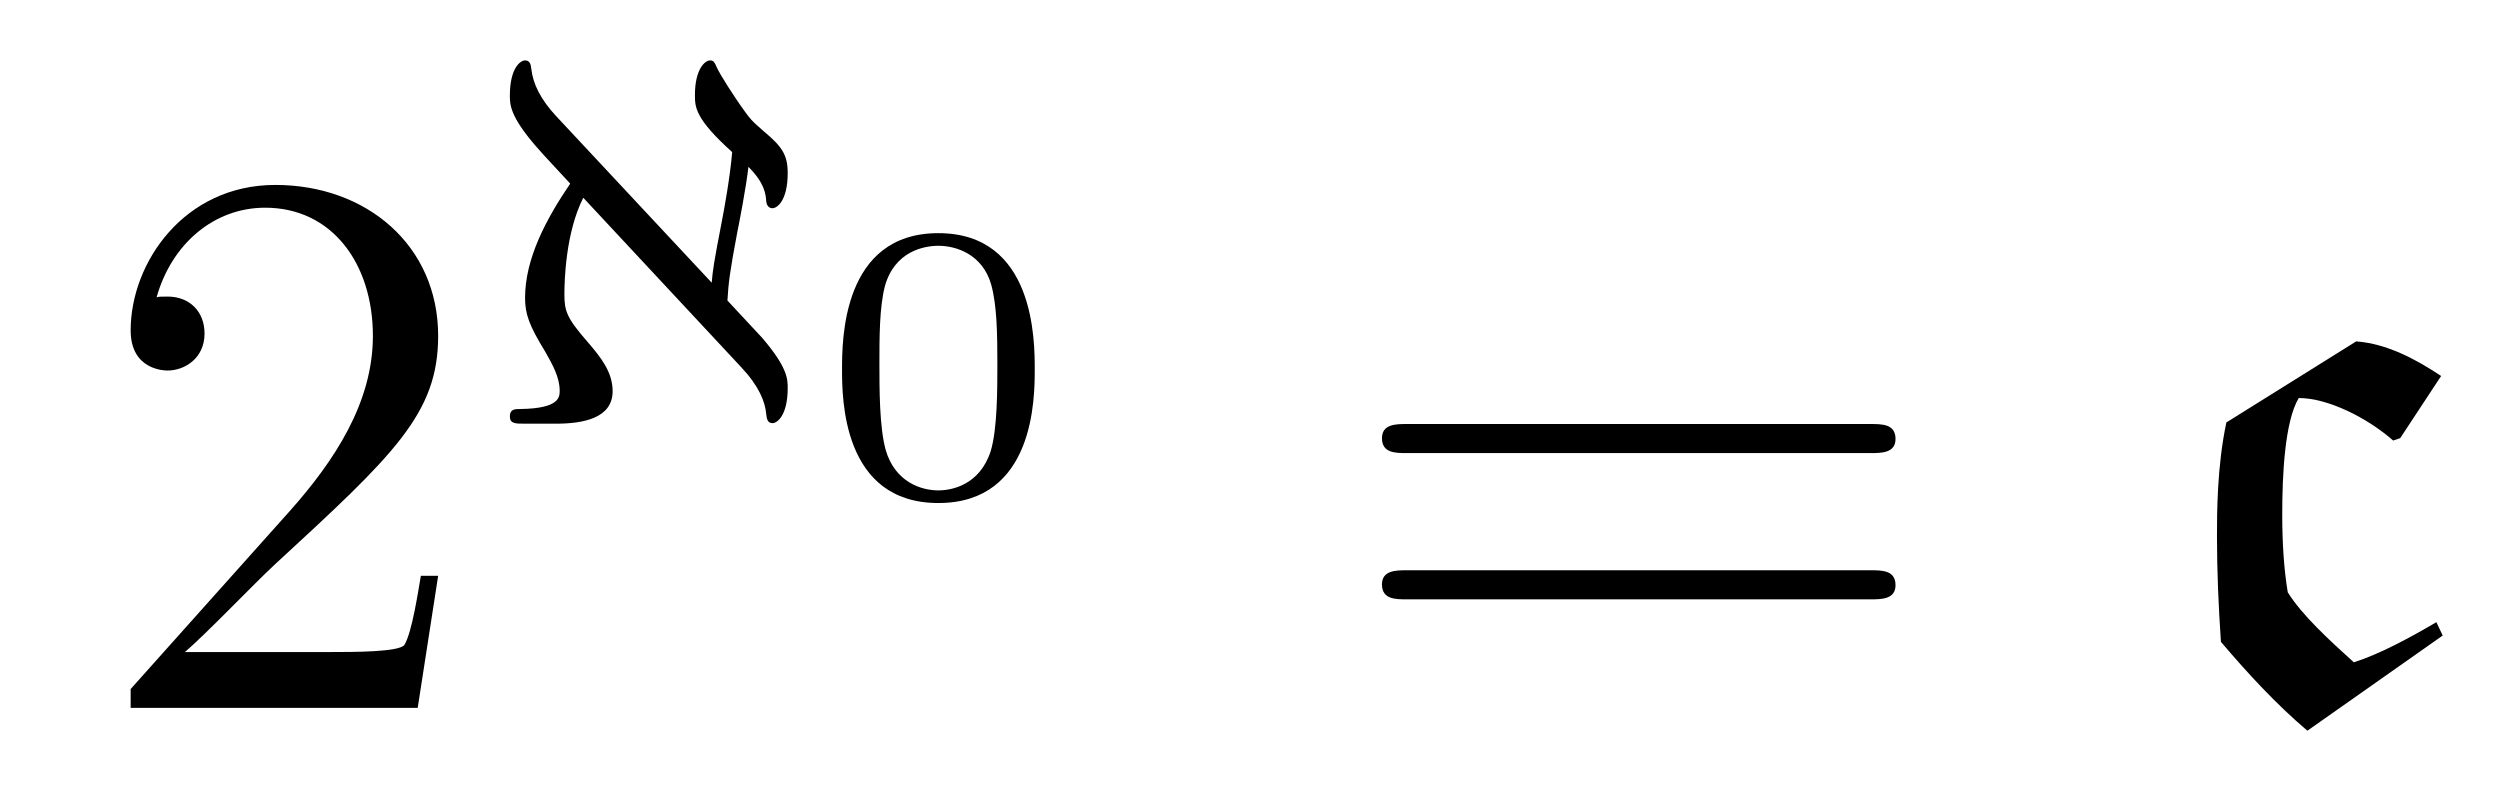 <?xml version='1.0' encoding='UTF-8'?>
<!-- This file was generated by dvisvgm 2.8.1 -->
<svg version='1.1' xmlns='http://www.w3.org/2000/svg' xmlns:xlink='http://www.w3.org/1999/xlink' width='38pt' height='12pt' viewBox='0 -12 38 12'>
<g id='page1'>
<g transform='matrix(1 0 0 -1 -127 653)'>
<path d='M133.66 656.248H133.397C133.361 656.045 133.265 655.387 133.146 655.196C133.062 655.089 132.381 655.089 132.022 655.089H129.811C130.133 655.364 130.863 656.129 131.173 656.416C132.99 658.089 133.66 658.711 133.66 659.894C133.66 661.269 132.572 662.189 131.185 662.189S128.986 661.006 128.986 659.978C128.986 659.368 129.512 659.368 129.548 659.368C129.799 659.368 130.109 659.547 130.109 659.93C130.109 660.265 129.882 660.492 129.548 660.492C129.44 660.492 129.416 660.492 129.38 660.48C129.608 661.293 130.253 661.843 131.03 661.843C132.046 661.843 132.668 660.994 132.668 659.894C132.668 658.878 132.082 657.993 131.401 657.228L128.986 654.527V654.24H133.349L133.66 656.248Z'/>
<path d='M138.264 659.421C138.535 659.134 138.631 658.895 138.647 658.703C138.655 658.64 138.663 658.568 138.742 658.568C138.814 658.568 138.973 658.687 138.973 659.102C138.973 659.237 138.973 659.412 138.583 659.867L138.057 660.432C138.073 660.696 138.089 660.847 138.208 661.477C138.232 661.588 138.344 662.17 138.376 662.464C138.623 662.217 138.639 662.05 138.647 661.938C138.655 661.875 138.687 661.835 138.742 661.835C138.814 661.835 138.973 661.954 138.973 662.369C138.973 662.64 138.894 662.767 138.607 663.006C138.416 663.174 138.408 663.182 138.256 663.397C138.184 663.5 137.945 663.859 137.89 663.987C137.866 664.042 137.85 664.082 137.794 664.082C137.714 664.082 137.563 663.947 137.563 663.556C137.563 663.373 137.563 663.198 138.129 662.688C138.097 662.305 138.009 661.827 137.969 661.62C137.85 661.006 137.834 660.895 137.818 660.703L135.459 663.229C135.212 663.492 135.101 663.732 135.077 663.947C135.069 664.01 135.061 664.082 134.981 664.082C134.909 664.082 134.75 663.963 134.75 663.548C134.75 663.413 134.75 663.237 135.141 662.783C135.284 662.616 135.523 662.369 135.667 662.209C135.3 661.668 134.981 661.07 134.981 660.472C134.981 660.225 135.045 660.05 135.284 659.66C135.403 659.452 135.507 659.261 135.507 659.062C135.507 658.966 135.507 658.791 134.909 658.783C134.83 658.783 134.75 658.783 134.75 658.672C134.75 658.56 134.83 658.56 134.981 658.56H135.451C135.858 658.56 136.312 658.64 136.312 659.054C136.312 659.341 136.137 659.564 135.938 659.795C135.611 660.17 135.579 660.273 135.579 660.528C135.579 660.719 135.595 661.461 135.866 661.994L138.264 659.421Z'/>
<path d='M142.728 659.387C142.728 659.824 142.728 661.456 141.263 661.456C139.799 661.456 139.799 659.824 139.799 659.387C139.799 658.957 139.799 657.354 141.263 657.354C142.728 657.354 142.728 658.957 142.728 659.387ZM141.263 657.546C141.012 657.546 140.606 657.665 140.462 658.162C140.367 658.508 140.367 659.094 140.367 659.465C140.367 659.865 140.367 660.326 140.45 660.649C140.6 661.187 141.054 661.264 141.263 661.264C141.538 661.264 141.933 661.133 142.065 660.678C142.154 660.362 142.16 659.925 142.16 659.465C142.16 659.082 142.16 658.478 142.059 658.144C141.891 657.623 141.461 657.546 141.263 657.546Z'/>
<path d='M155.429 658.113C155.596 658.113 155.812 658.113 155.812 658.328C155.812 658.555 155.608 658.555 155.429 658.555H148.388C148.221 658.555 148.006 658.555 148.006 658.34C148.006 658.113 148.209 658.113 148.388 658.113H155.429ZM155.429 655.89C155.596 655.89 155.812 655.89 155.812 656.105C155.812 656.332 155.608 656.332 155.429 656.332H148.388C148.221 656.332 148.006 656.332 148.006 656.117C148.006 655.89 148.209 655.89 148.388 655.89H155.429Z'/>
<path d='M164.129 655.34L164.033 655.543C163.627 655.304 163.16 655.053 162.778 654.933C162.407 655.268 161.989 655.651 161.774 655.997C161.714 656.356 161.69 656.762 161.69 657.181C161.69 657.767 161.726 658.591 161.941 658.95C162.383 658.95 162.981 658.651 163.376 658.304L163.483 658.34L164.105 659.285C163.71 659.547 163.28 659.775 162.814 659.811L160.841 658.579C160.698 657.91 160.698 657.193 160.698 656.846C160.698 656.308 160.722 655.782 160.758 655.244C161.164 654.766 161.594 654.3 162.072 653.893L164.129 655.34Z'/>
</g>
</g>
</svg>
